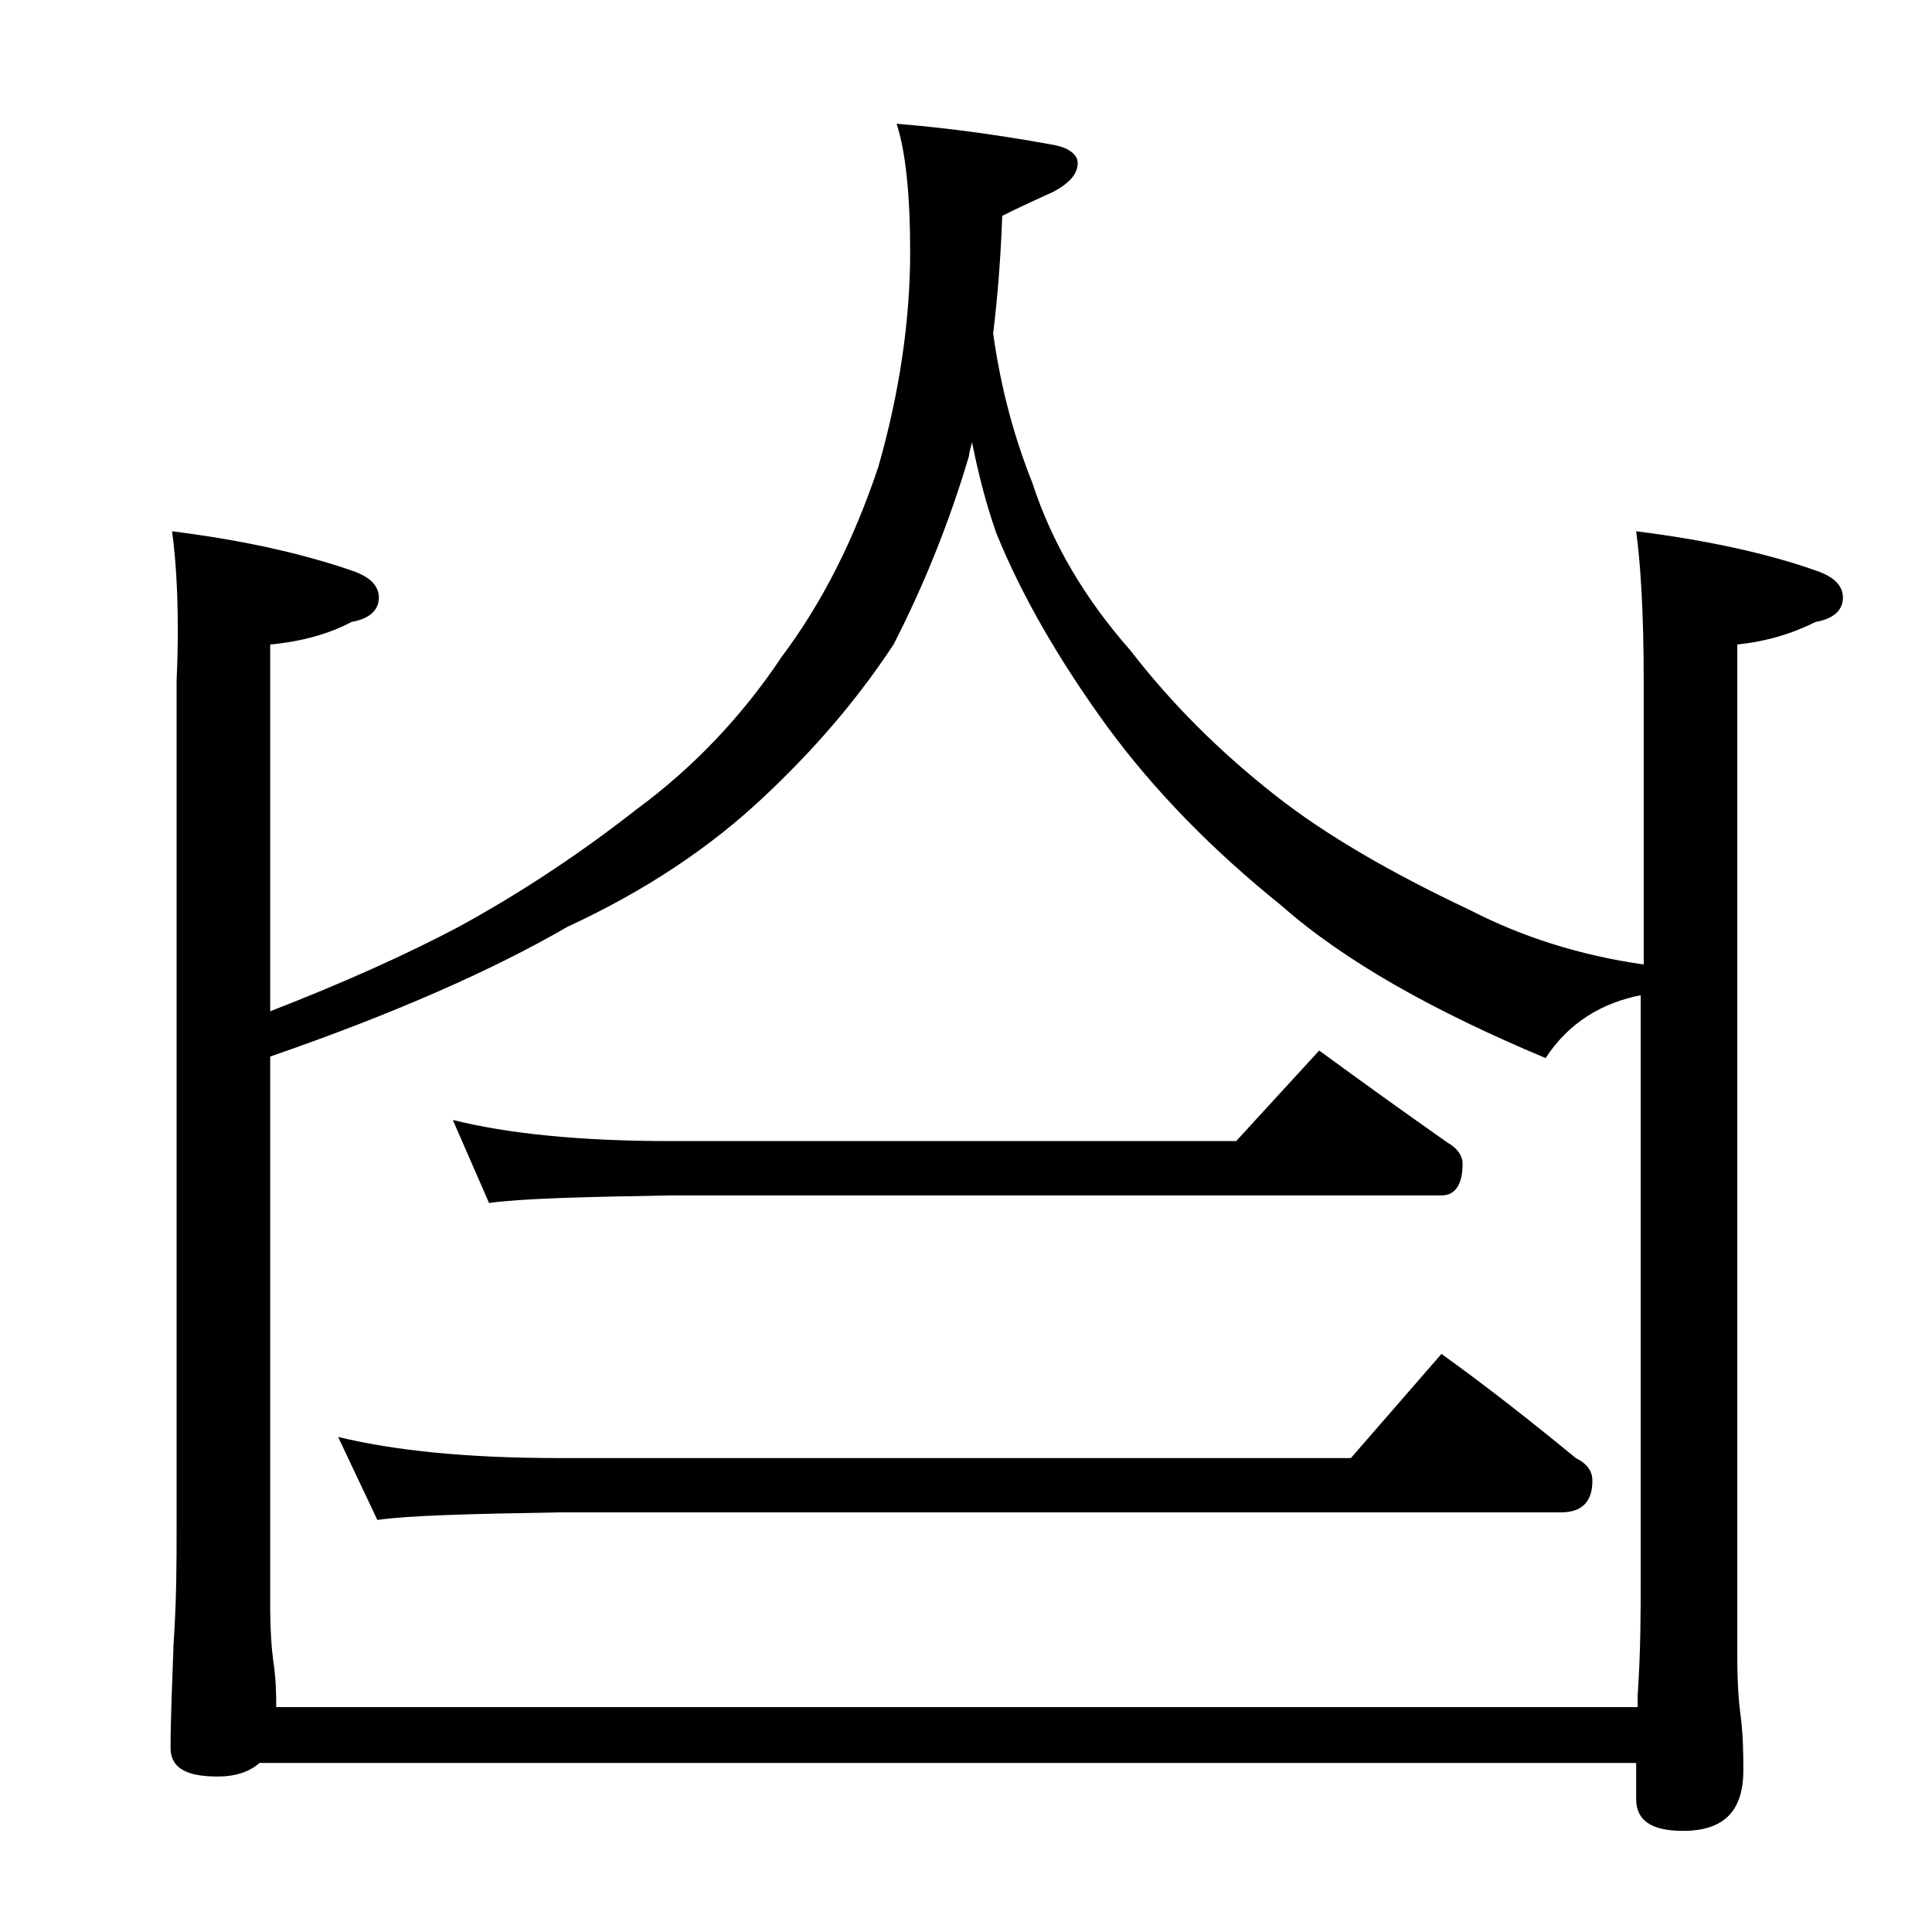 <?xml version="1.0" encoding="utf-8"?>
<!-- Generator: Adobe Illustrator 18.0.0, SVG Export Plug-In . SVG Version: 6.00 Build 0)  -->
<!DOCTYPE svg PUBLIC "-//W3C//DTD SVG 1.1//EN" "http://www.w3.org/Graphics/SVG/1.1/DTD/svg11.dtd">
<svg version="1.1" id="Layer_1" xmlns="http://www.w3.org/2000/svg" xmlns:xlink="http://www.w3.org/1999/xlink" x="0px" y="0px"
	 viewBox="0 0 128 128" enable-background="new 0 0 128 128" xml:space="preserve">
<path d="M11.4,35.2c4.8,0.6,8.7,1.5,11.9,2.6c1.2,0.4,1.8,1,1.8,1.8c0,0.8-0.6,1.4-1.8,1.6c-1.5,0.8-3.3,1.3-5.4,1.5V67
	c4.9-1.9,9.1-3.8,12.5-5.6c4.2-2.3,8.1-4.9,11.8-7.8c3.8-2.8,7-6.2,9.6-10.1c2.7-3.6,4.8-7.8,6.4-12.6c1.4-4.9,2.1-9.7,2.1-14.2
	c0-3.8-0.3-6.7-0.9-8.5c3.7,0.3,7.1,0.8,10.4,1.4c1.1,0.2,1.6,0.7,1.6,1.2c0,0.7-0.5,1.3-1.6,1.9c-1.1,0.5-2.2,1-3.4,1.6
	c-0.1,2.8-0.3,5.3-0.6,7.8c0.5,3.6,1.4,6.9,2.6,9.9c1.3,4,3.5,7.7,6.5,11.1c2.7,3.5,5.9,6.7,9.6,9.6c3.3,2.6,7.6,5.1,12.9,7.6
	c3.5,1.8,7.3,3,11.5,3.6V45.1c0-4.4-0.2-7.7-0.5-9.9c4.8,0.6,8.8,1.5,11.9,2.6c1.2,0.4,1.8,1,1.8,1.8c0,0.8-0.6,1.4-1.8,1.6
	c-1.6,0.8-3.3,1.3-5.2,1.5v67c0,1.8,0.1,3.1,0.2,3.8c0.2,1.5,0.2,2.8,0.2,3.8c0,2.7-1.3,4-4,4c-2.1,0-3.1-0.7-3.1-2.1v-2.4H17.2
	c-0.7,0.6-1.6,0.9-2.8,0.9c-2.1,0-3.1-0.6-3.1-1.9c0-1.8,0.1-4.1,0.2-6.9c0.2-2.9,0.2-5.5,0.2-7.6V45.1
	C11.9,40.7,11.7,37.4,11.4,35.2z M108.9,65.9c-2.8,0.5-5,1.9-6.5,4.2C95,67,89.1,63.7,84.9,60c-4.6-3.7-8.4-7.6-11.5-11.8
	c-3.2-4.4-5.7-8.7-7.4-12.9c-0.7-2-1.2-4-1.6-6c-0.1,0.4-0.2,0.7-0.2,0.9c-1.3,4.4-3,8.6-5,12.5c-2.5,3.8-5.4,7.1-8.6,10.1
	c-3.5,3.3-7.8,6.2-13,8.6C32.6,64.3,26,67.2,17.9,70v36.2c0,1.8,0.1,3.1,0.2,3.8c0.2,1.3,0.2,2.4,0.2,3.1h90.2v-0.8
	c0.2-2.9,0.2-5.5,0.2-7.6V65.9z M22.4,95.2c3.7,0.9,8.5,1.4,14.6,1.4h52.5l6-6.9c3.2,2.3,6.1,4.6,8.9,6.9c0.8,0.4,1.1,0.9,1.1,1.5
	c0,1.4-0.7,2.1-2.1,2.1H37c-5.9,0.1-9.9,0.2-12,0.5L22.4,95.2z M30,74.2c3.6,0.9,8.4,1.4,14.4,1.4h37.5l5.5-6c3,2.2,5.8,4.2,8.5,6.1
	c0.7,0.4,1,0.9,1,1.4c0,1.4-0.5,2.1-1.4,2.1H44.4c-5.8,0.1-9.8,0.2-12,0.5L30,74.2z"/>
</svg>
